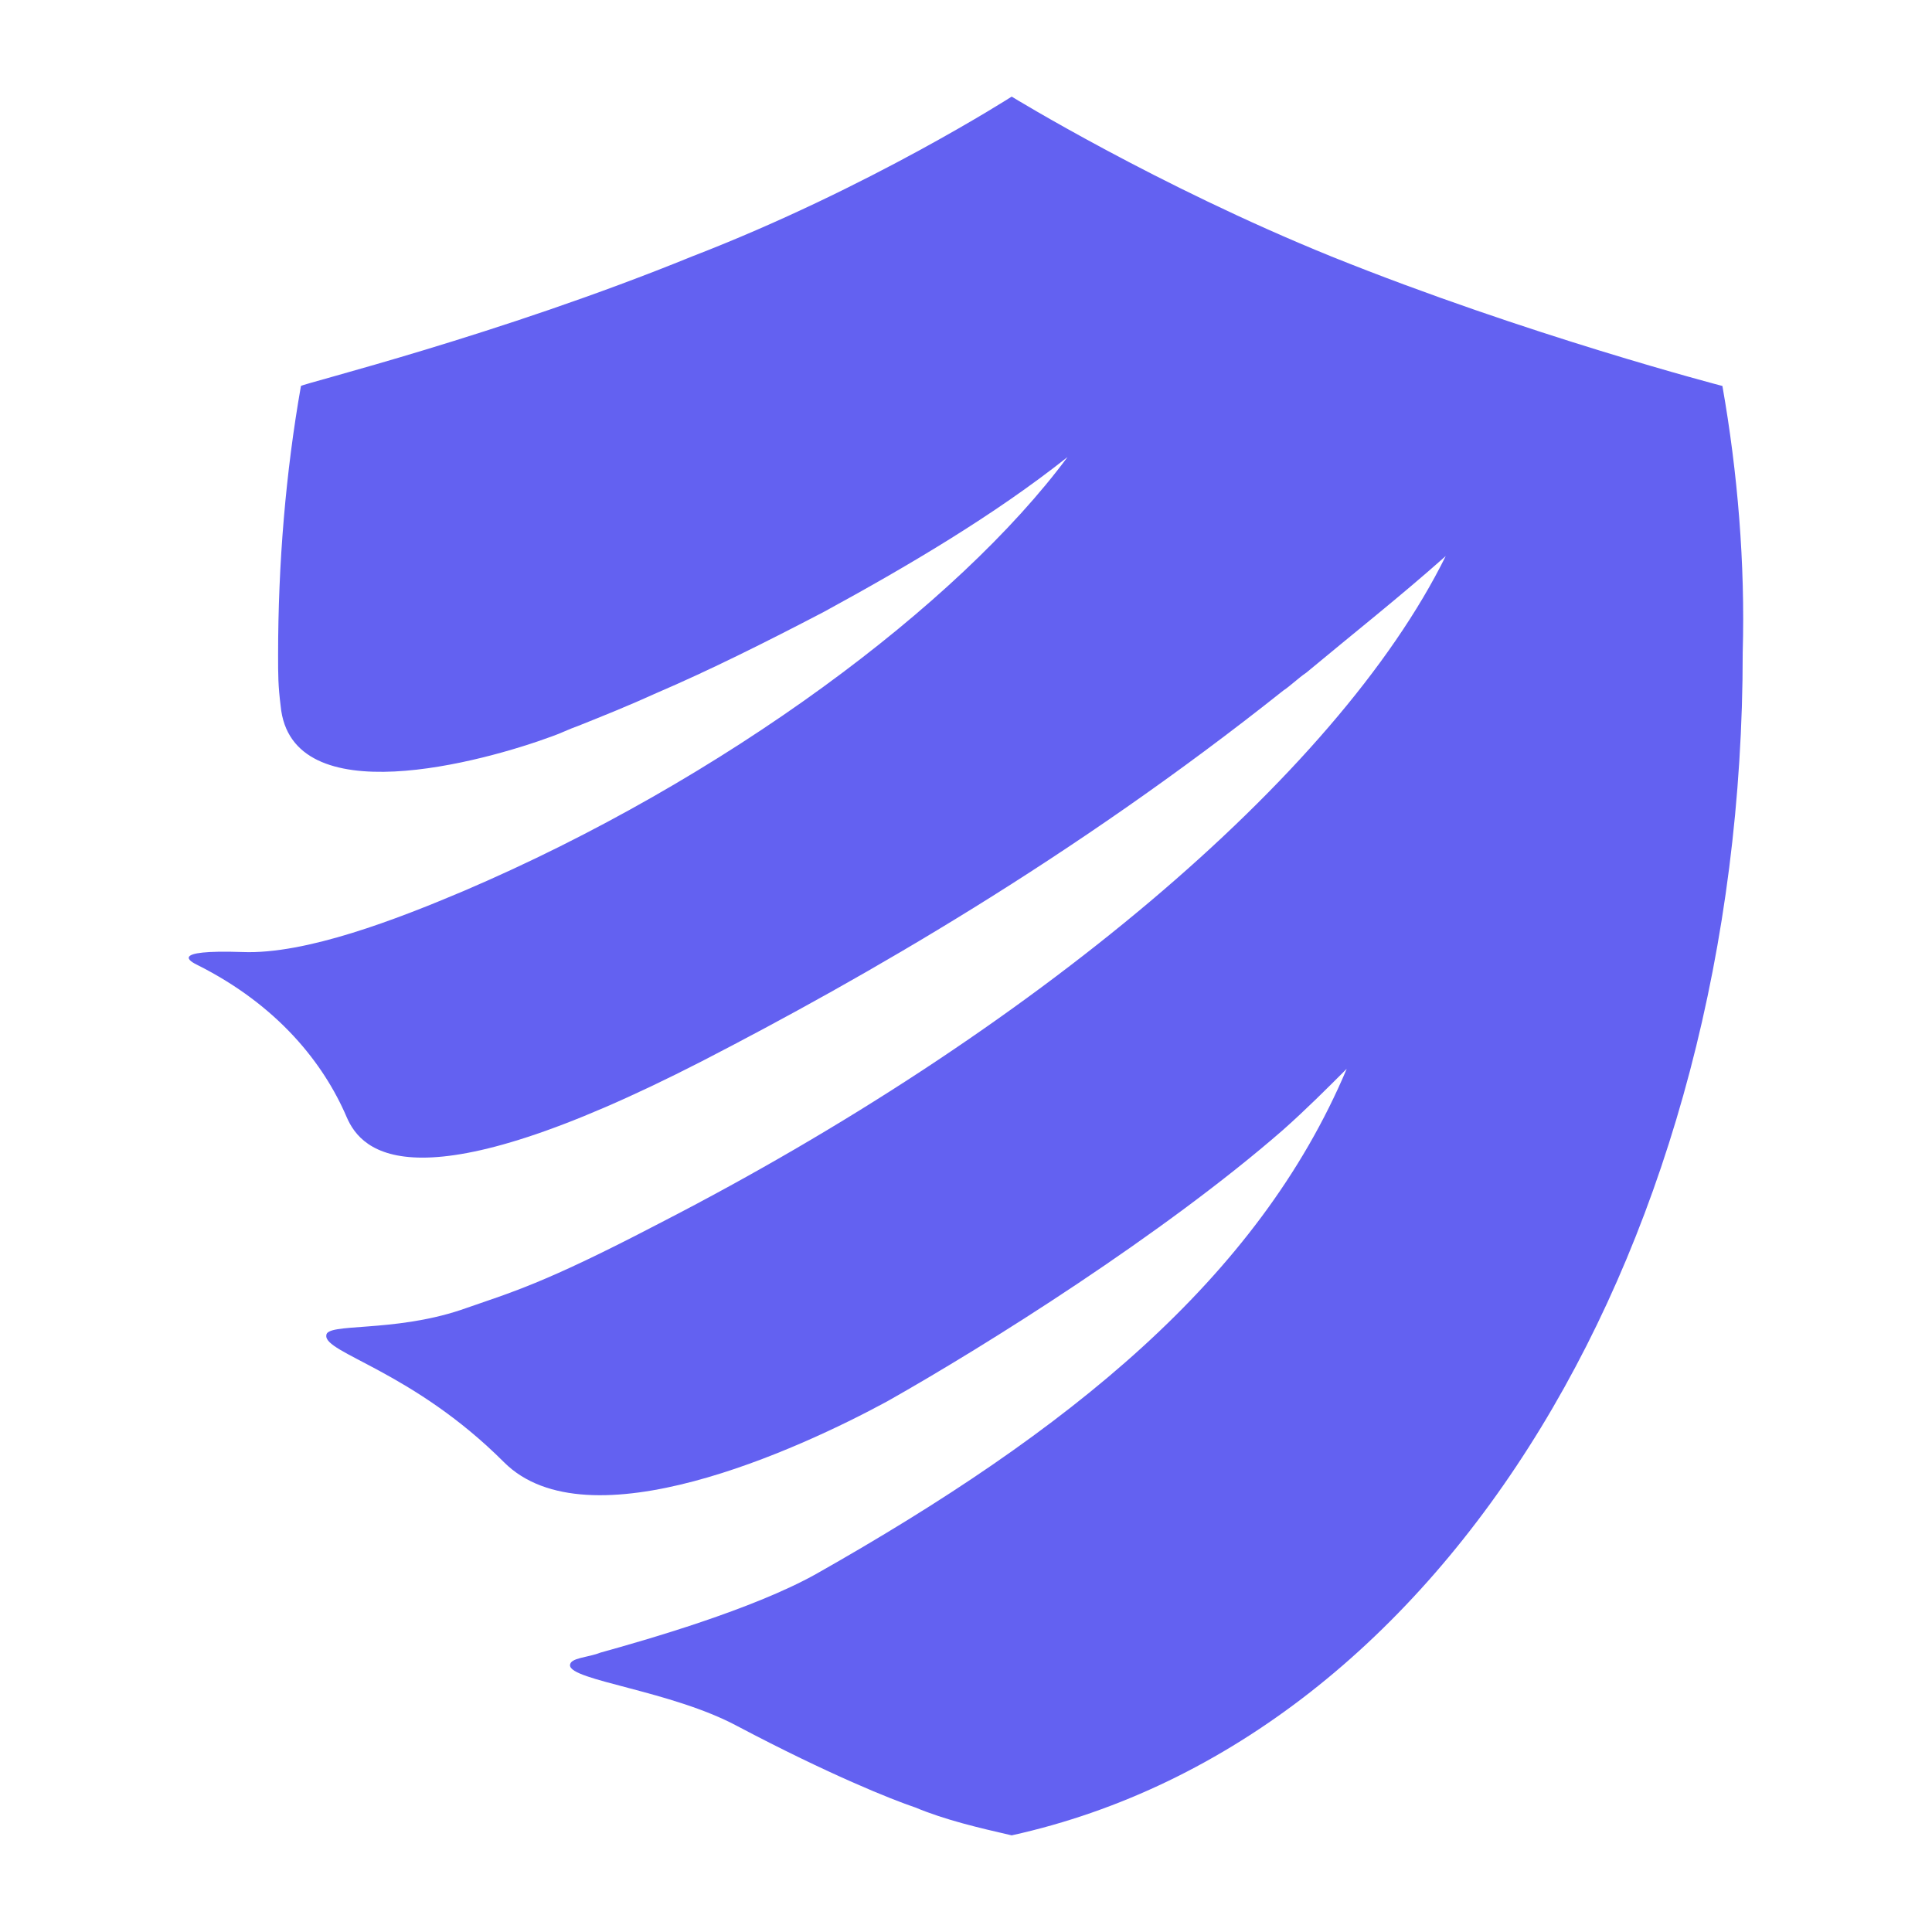 <svg width="1200" height="1200" xmlns="http://www.w3.org/2000/svg" xmlns:xlink="http://www.w3.org/1999/xlink" version="1.1"><g transform="scale(15.766) translate(-7.144, -6.994)">                        <g fill="#6361f1"><path xmlns="http://www.w3.org/2000/svg" d="M75,22.2c0,0-7.7-2-15.4-5.1C52.7,14.3,47,10.8,47,10.8s-5.6,3.6-12.6,6.3c-7.6,3.1-15.3,5-15.4,5.1  c-0.6,3.4-0.9,7-0.9,10.6c0,0.8,0,1.2,0.1,2c0.4,4.3,8,2.2,10.7,1.2c0.3-0.1,0.7-0.3,1-0.4c1-0.4,2-0.8,3.1-1.3  c2.1-0.9,4.3-2,6.6-3.2c3.3-1.8,6.7-3.8,9.6-6.1c-4.3,5.8-13.5,12.7-23.8,17.1c-2.6,1.1-6.2,2.5-8.7,2.4c-3-0.1-2,0.4-1.8,0.5  c3.2,1.6,5,3.9,5.9,6c0.6,1.4,2.7,3.6,14-2.2c6.4-3.3,14.6-8,22.9-14.6c0.3-0.2,0.6-0.5,0.9-0.7c1.8-1.5,3.7-3,5.5-4.6  c-4.3,8.7-16.4,18.8-31,26.3c-4.6,2.4-5.8,2.7-7.8,3.4c-2.7,0.9-5.3,0.5-5.3,1c-0.1,0.7,3.4,1.4,7,5c3.3,3.3,11.6-0.5,15.1-2.4  C46,60,53,55.6,57.7,51.5c0.9-0.8,1.7-1.6,2.5-2.4c-3.5,8.3-11,14.3-20.9,19.9c-2.5,1.4-6.7,2.6-8.5,3.1c-0.5,0.2-1.2,0.2-1.2,0.5  c0,0.6,4,1,6.6,2.4c3.6,1.9,6.1,2.9,7,3.2c1.2,0.5,2.5,0.8,3.8,1.1c17.2-3.8,28.8-23.5,28.8-46.6C75.9,29.2,75.6,25.6,75,22.2z"/></g>        </g></svg>